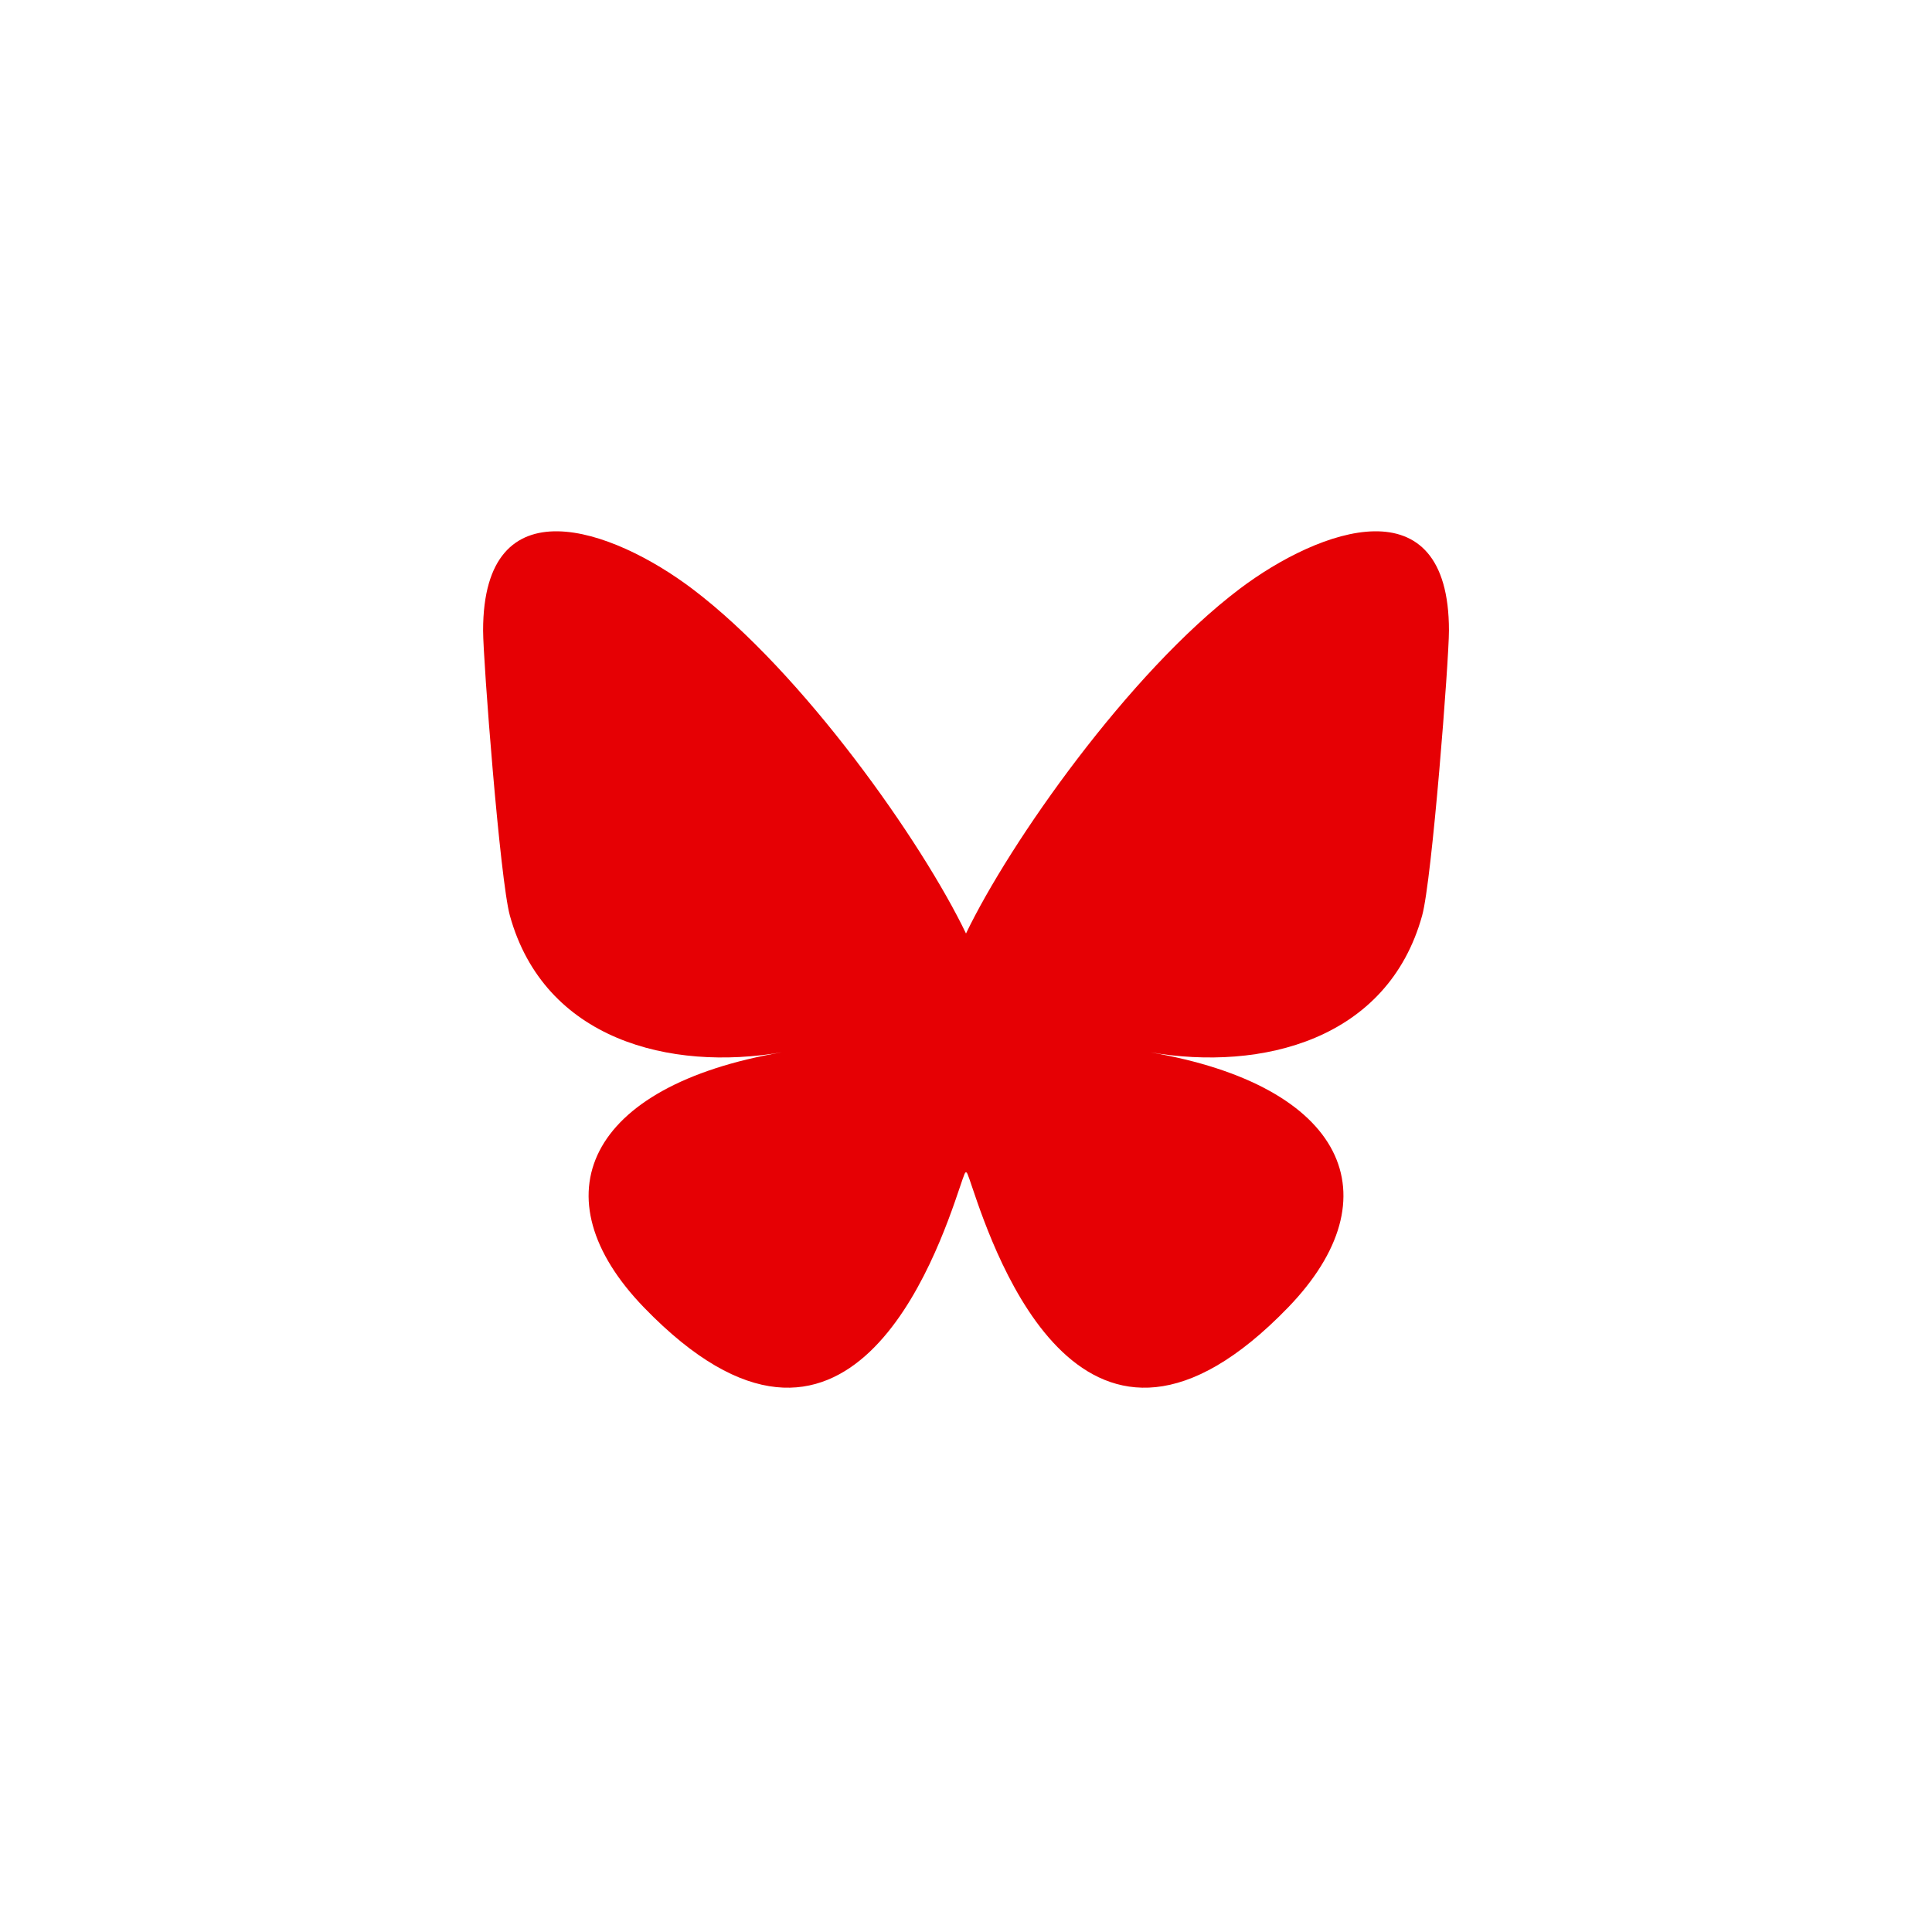 <svg width="40" height="40" viewBox="0 0 40 40" fill="none" xmlns="http://www.w3.org/2000/svg">
<path d="M14.336 12.193C16.629 13.927 19.095 17.441 20 19.327C20.906 17.441 23.372 13.927 25.664 12.193C27.319 10.943 29.999 9.975 29.999 13.054C29.999 13.669 29.649 18.22 29.443 18.959C28.73 21.528 26.129 22.183 23.815 21.787C27.859 22.48 28.888 24.776 26.666 27.072C22.446 31.432 20.601 25.978 20.128 24.58C20.042 24.324 20.001 24.204 20 24.306C20 24.204 19.959 24.324 19.873 24.58C19.4 25.978 17.555 31.432 13.335 27.072C11.113 24.776 12.142 22.48 16.186 21.787C13.872 22.183 11.271 21.528 10.557 18.959C10.352 18.22 10.002 13.669 10.002 13.054C10.002 9.975 12.682 10.943 14.336 12.193Z" fill="#E60004"/>
</svg>
